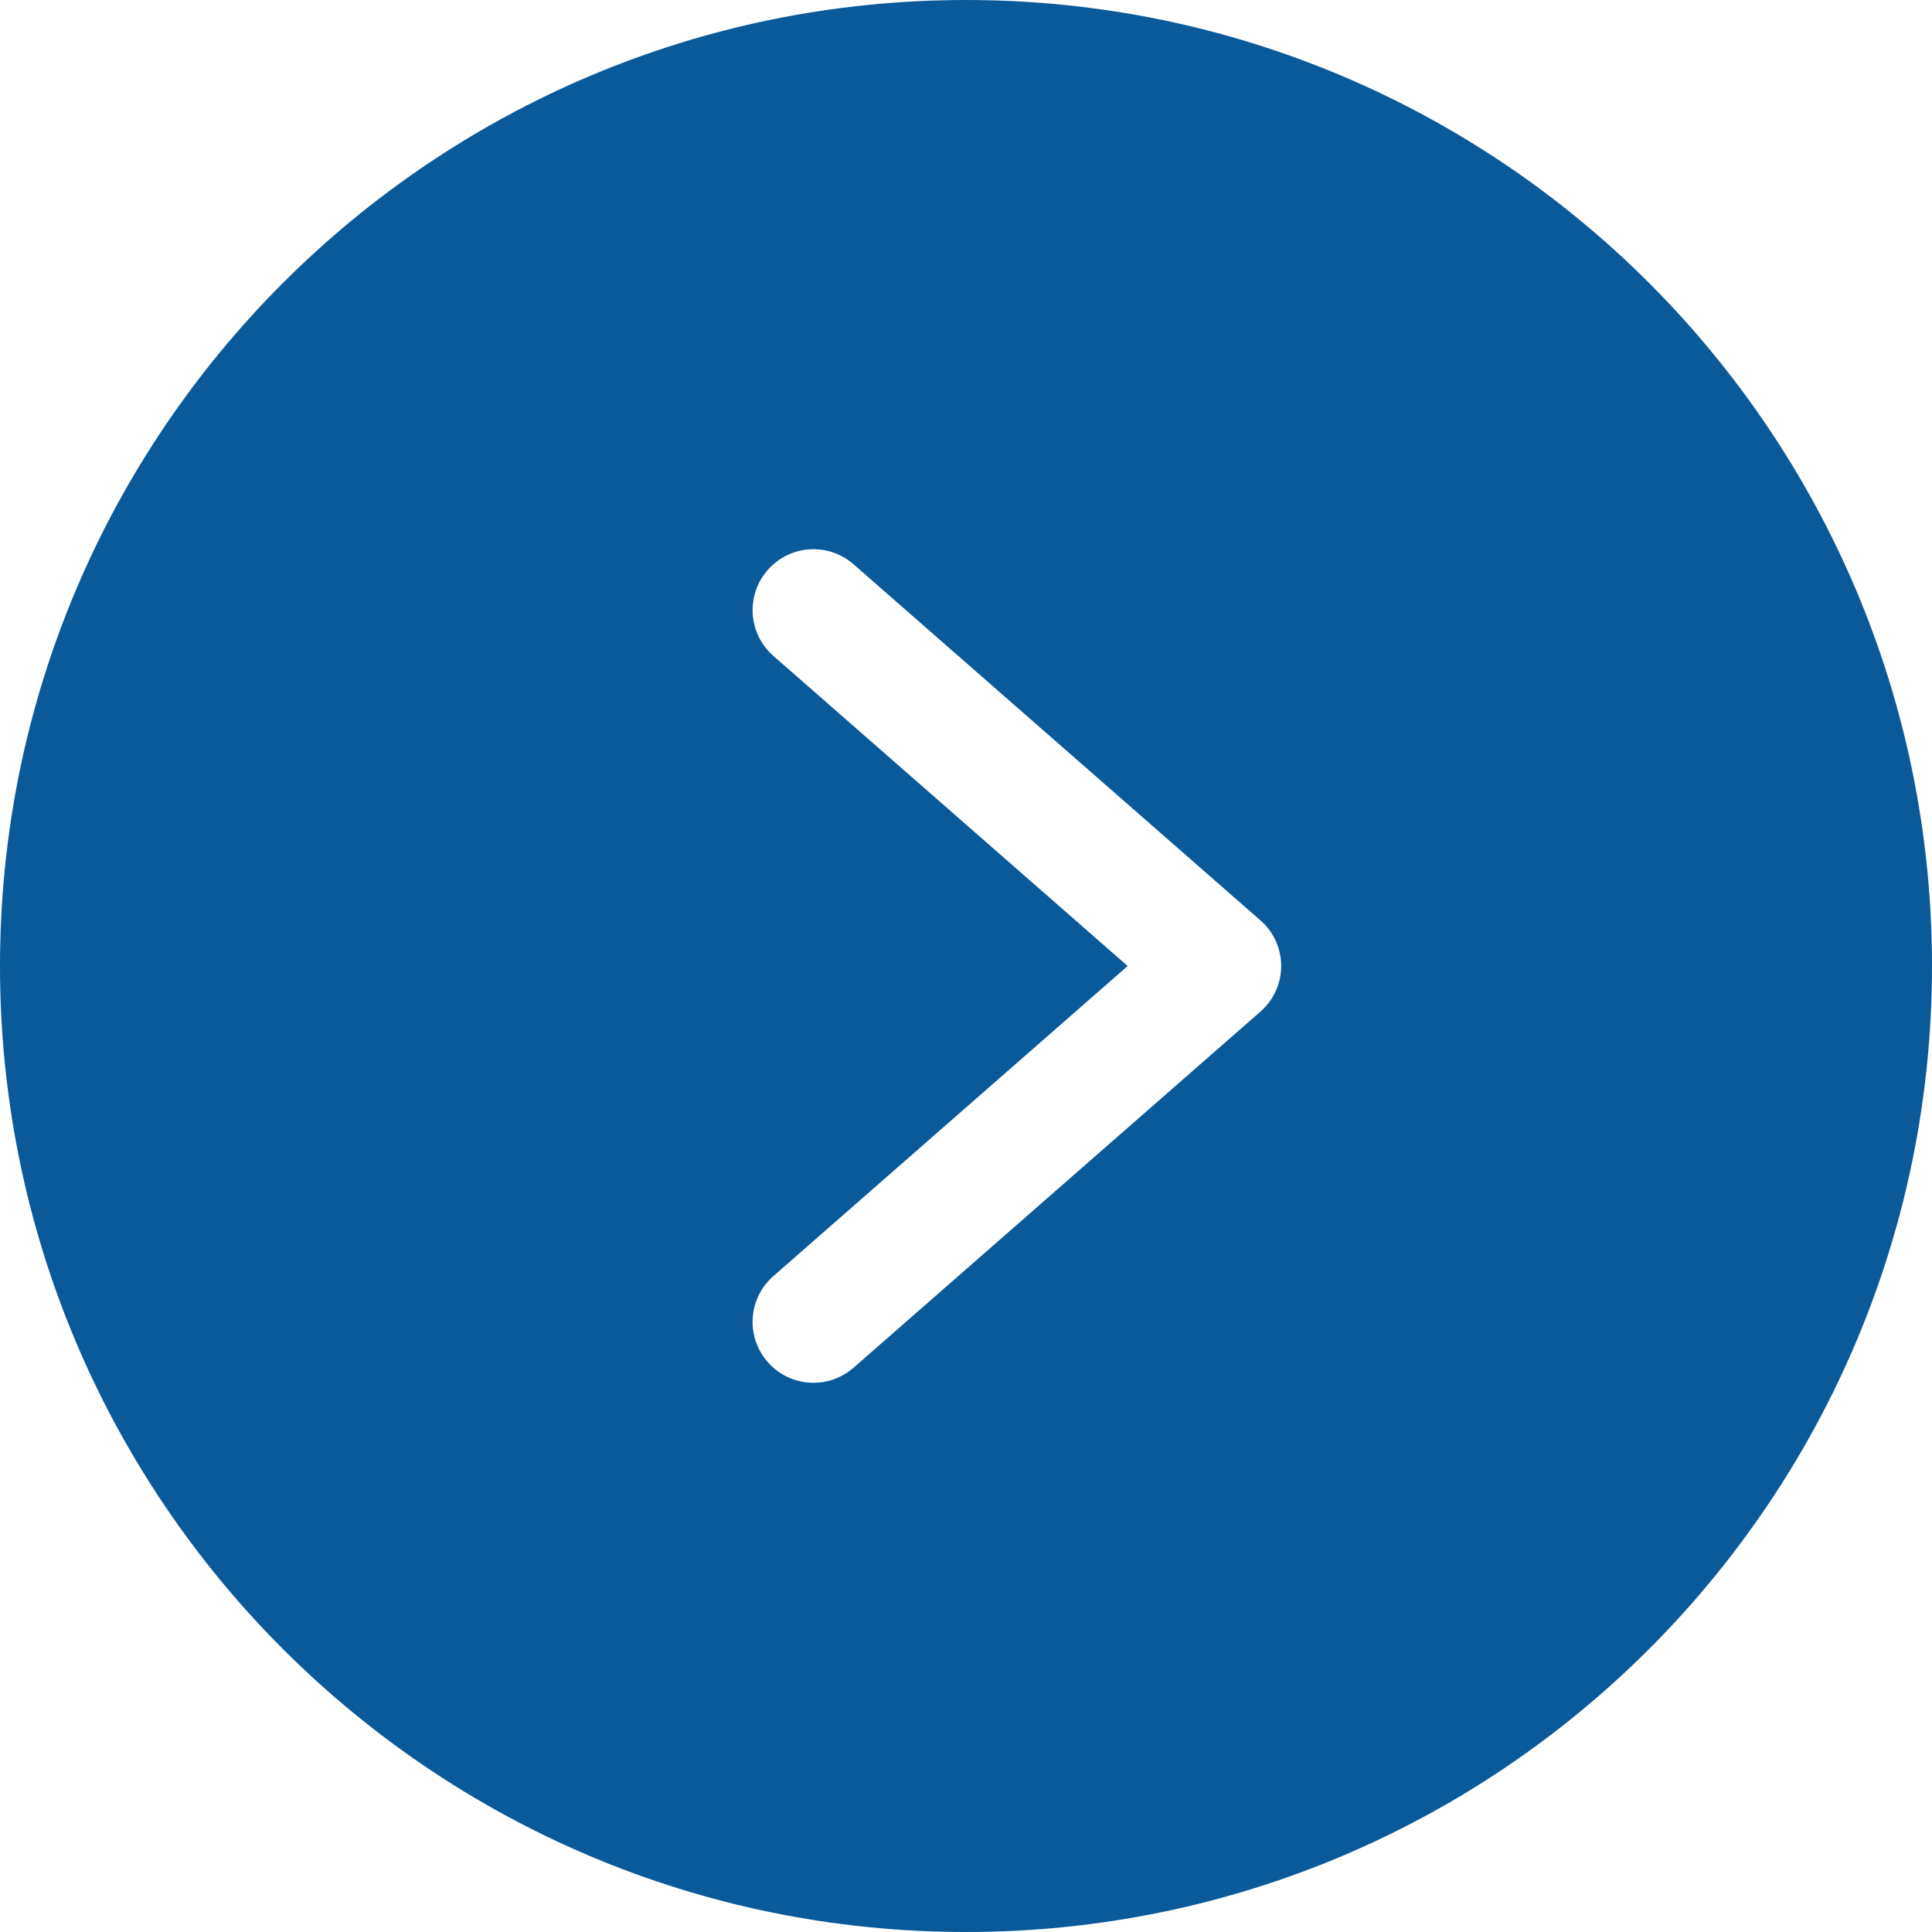 <?xml version="1.0" encoding="UTF-8"?> <svg xmlns="http://www.w3.org/2000/svg" width="15" height="15" viewBox="0 0 15 15" fill="none"><g clip-path="url(#clip0_2264_109)"><path d="M0 7.5C0 11.642 3.358 15 7.5 15C11.642 15 15 11.642 15 7.5C15 3.358 11.642 0 7.5 0C3.358 0 0 3.358 0 7.5ZM6.628 4.382L9.785 7.145C9.888 7.234 9.947 7.364 9.947 7.5C9.947 7.636 9.888 7.766 9.785 7.855L6.628 10.618C6.431 10.791 6.133 10.771 5.961 10.575C5.788 10.379 5.808 10.08 6.004 9.908L8.755 7.5L6.004 5.092C5.808 4.92 5.788 4.621 5.961 4.425C6.133 4.229 6.431 4.209 6.628 4.382Z" fill="#0A5999"></path></g><defs><clipPath id="clip0_2264_109"><rect width="15" height="15" fill="white"></rect></clipPath></defs></svg> 